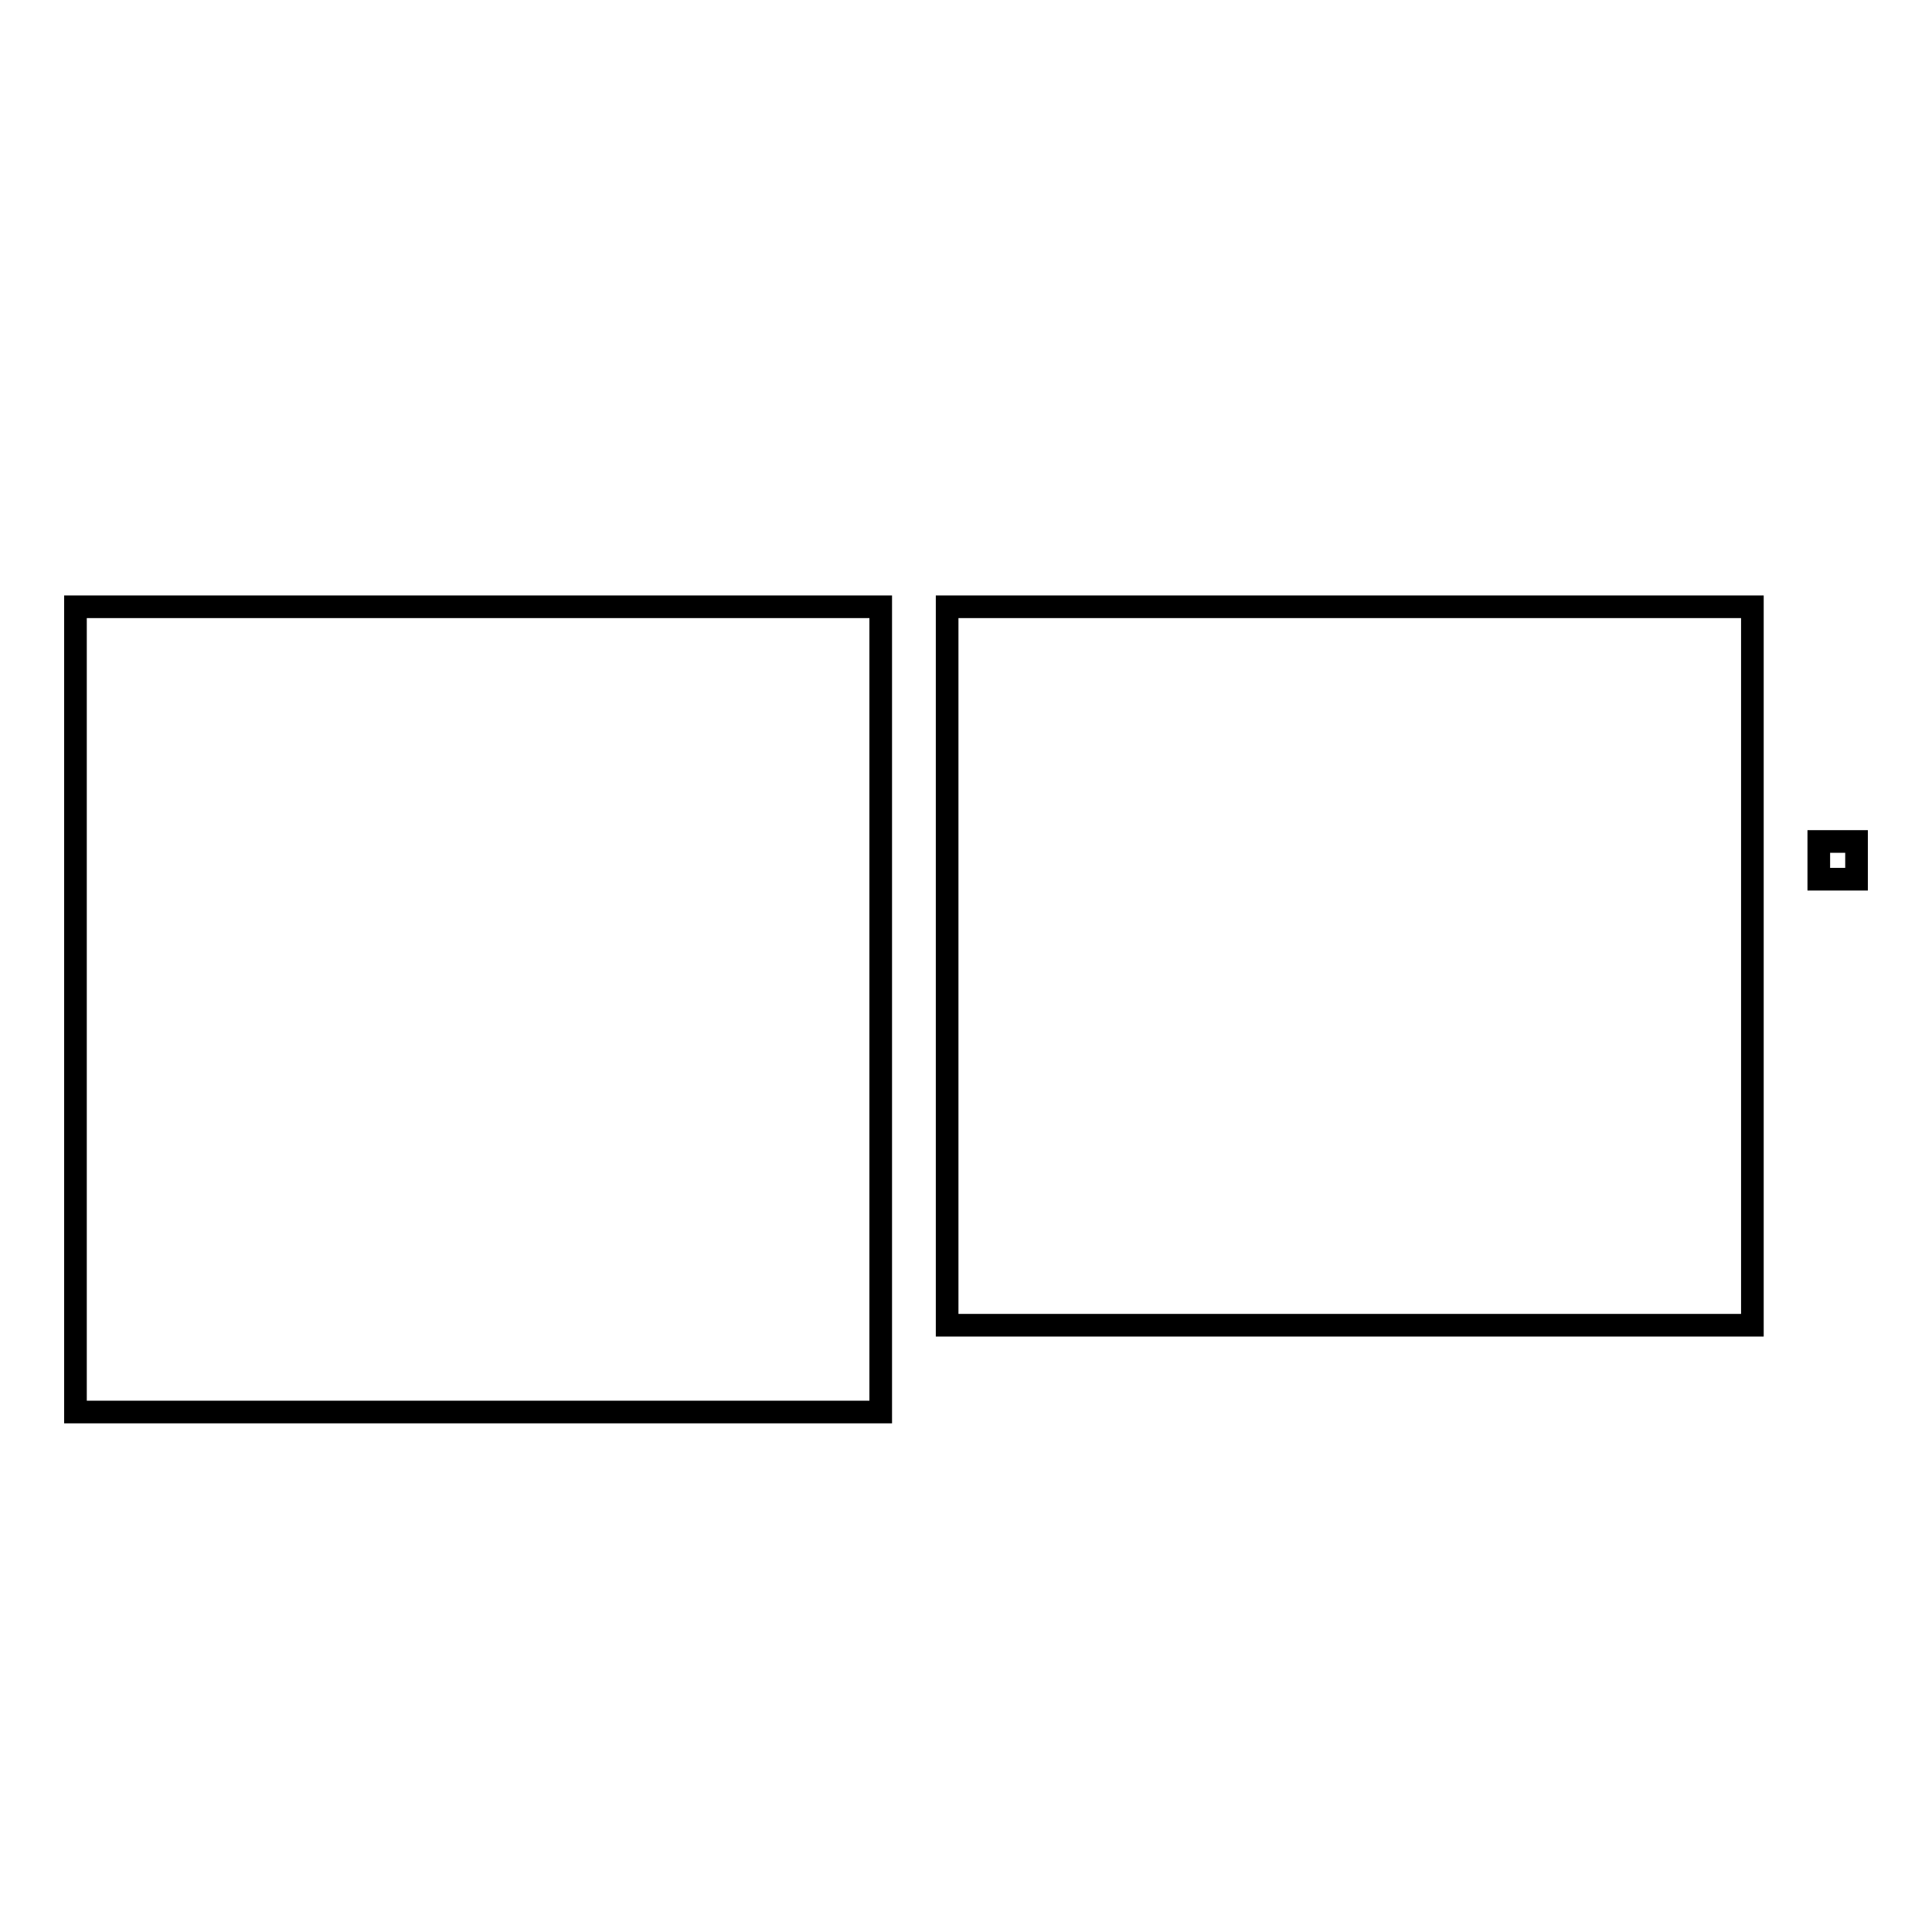 <?xml version="1.0" encoding="utf-8"?>
<!-- Svg Vector Icons : http://www.onlinewebfonts.com/icon -->
<!DOCTYPE svg PUBLIC "-//W3C//DTD SVG 1.1//EN" "http://www.w3.org/Graphics/SVG/1.1/DTD/svg11.dtd">
<svg version="1.1" xmlns="http://www.w3.org/2000/svg" xmlns:xlink="http://www.w3.org/1999/xlink" x="0px" y="0px" viewBox="0 0 256 256" enable-background="new 0 0 256 256" xml:space="preserve">
<g><g><g><path stroke-width="3" fill-opacity="0" stroke="#000000"  d="M10 80.4h106.7v106.7h-106.7z"/><path stroke-width="3" fill-opacity="0" stroke="#000000"  d="M232.2 175.6L125.5 175.6 125.5 80.4 232.2 80.4 232.2 107.1 232.2 148.9 z"/><path stroke-width="3" fill-opacity="0" stroke="#000000"  d="M241 111.5h5v5h-5z"/></g><g></g><g></g><g></g><g></g><g></g><g></g><g></g><g></g><g></g><g></g><g></g><g></g><g></g><g></g><g></g></g></g>
</svg>